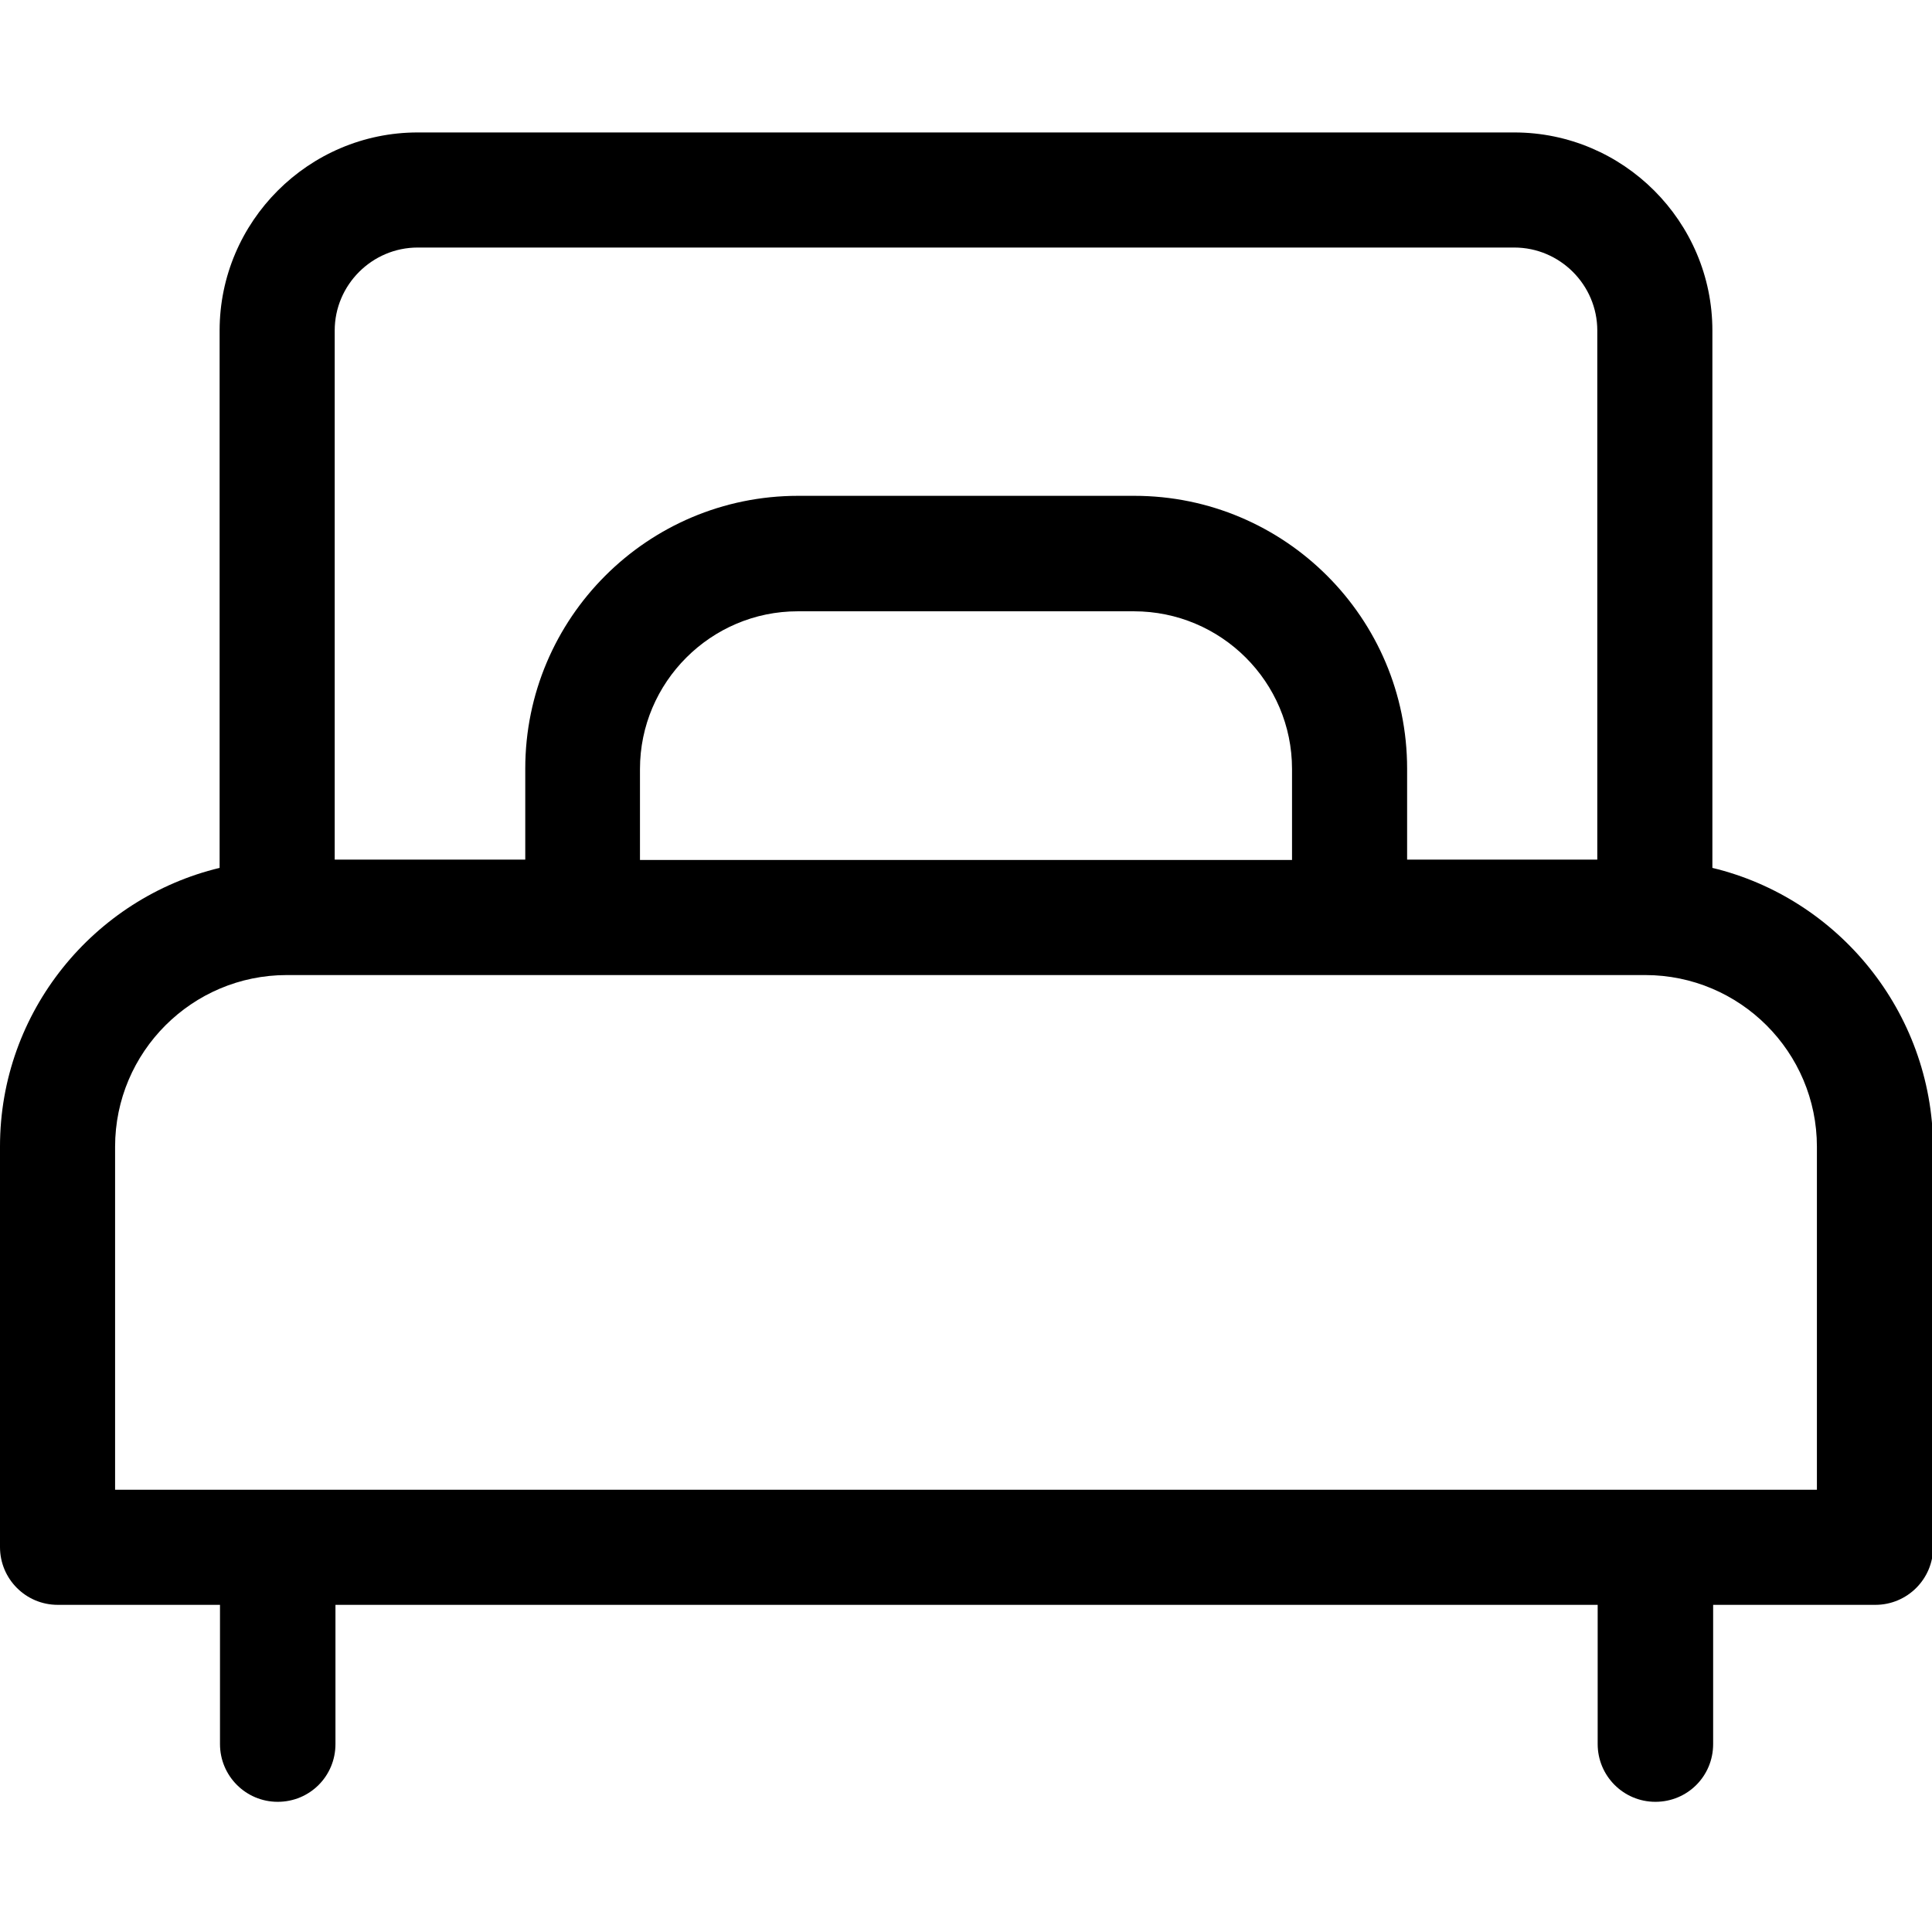 <?xml version="1.0" encoding="utf-8"?>
<!-- Generator: Adobe Illustrator 21.0.0, SVG Export Plug-In . SVG Version: 6.00 Build 0)  -->
<svg version="1.1" id="Outline" xmlns="http://www.w3.org/2000/svg" xmlns:xlink="http://www.w3.org/1999/xlink" x="0px" y="0px"
	 viewBox="0 0 512 512" style="enable-background:new 0 0 512 512;" xml:space="preserve">
<g>
	<g>
		<path d="M453.8,230V87.6c0-28.9-23.6-52.5-52.5-52.5H110.7c-28.9,0-52.5,23.6-52.5,52.5V230C24.9,238,0,268.1,0,303.8V410
			c0,8.4,6.8,15.3,15.3,15.3h43v36.9c0,8.4,6.8,15.3,15.3,15.3s15.3-6.8,15.3-15.3v-36.9h334.5v36.9c0,8.4,6.8,15.3,15.3,15.3
			s15.3-6.8,15.3-15.3v-36.9h43c8.4,0,15.3-6.8,15.3-15.3V303.8C512,268.1,487.1,238,453.8,230z M88.7,87.6c0-12.1,9.9-22,22-22
			h290.6c12.1,0,22,9.9,22,22v140.2h-50.4v-24.1c0-39.9-32.4-72.3-72.3-72.3h-89.1c-39.9,0-72.3,32.4-72.3,72.3v24.1H88.7V87.6z
			 M342.4,203.8v24.1H169.6v-24.1c0-23,18.8-41.8,41.8-41.8h89.1C323.6,162,342.4,180.7,342.4,203.8z M30.5,394.8v-90.9
			c0-25.1,20.4-45.5,45.5-45.5h360c25.1,0,45.5,20.4,45.5,45.5v90.9H30.5z"/>
	</g>
</g>
</svg>
